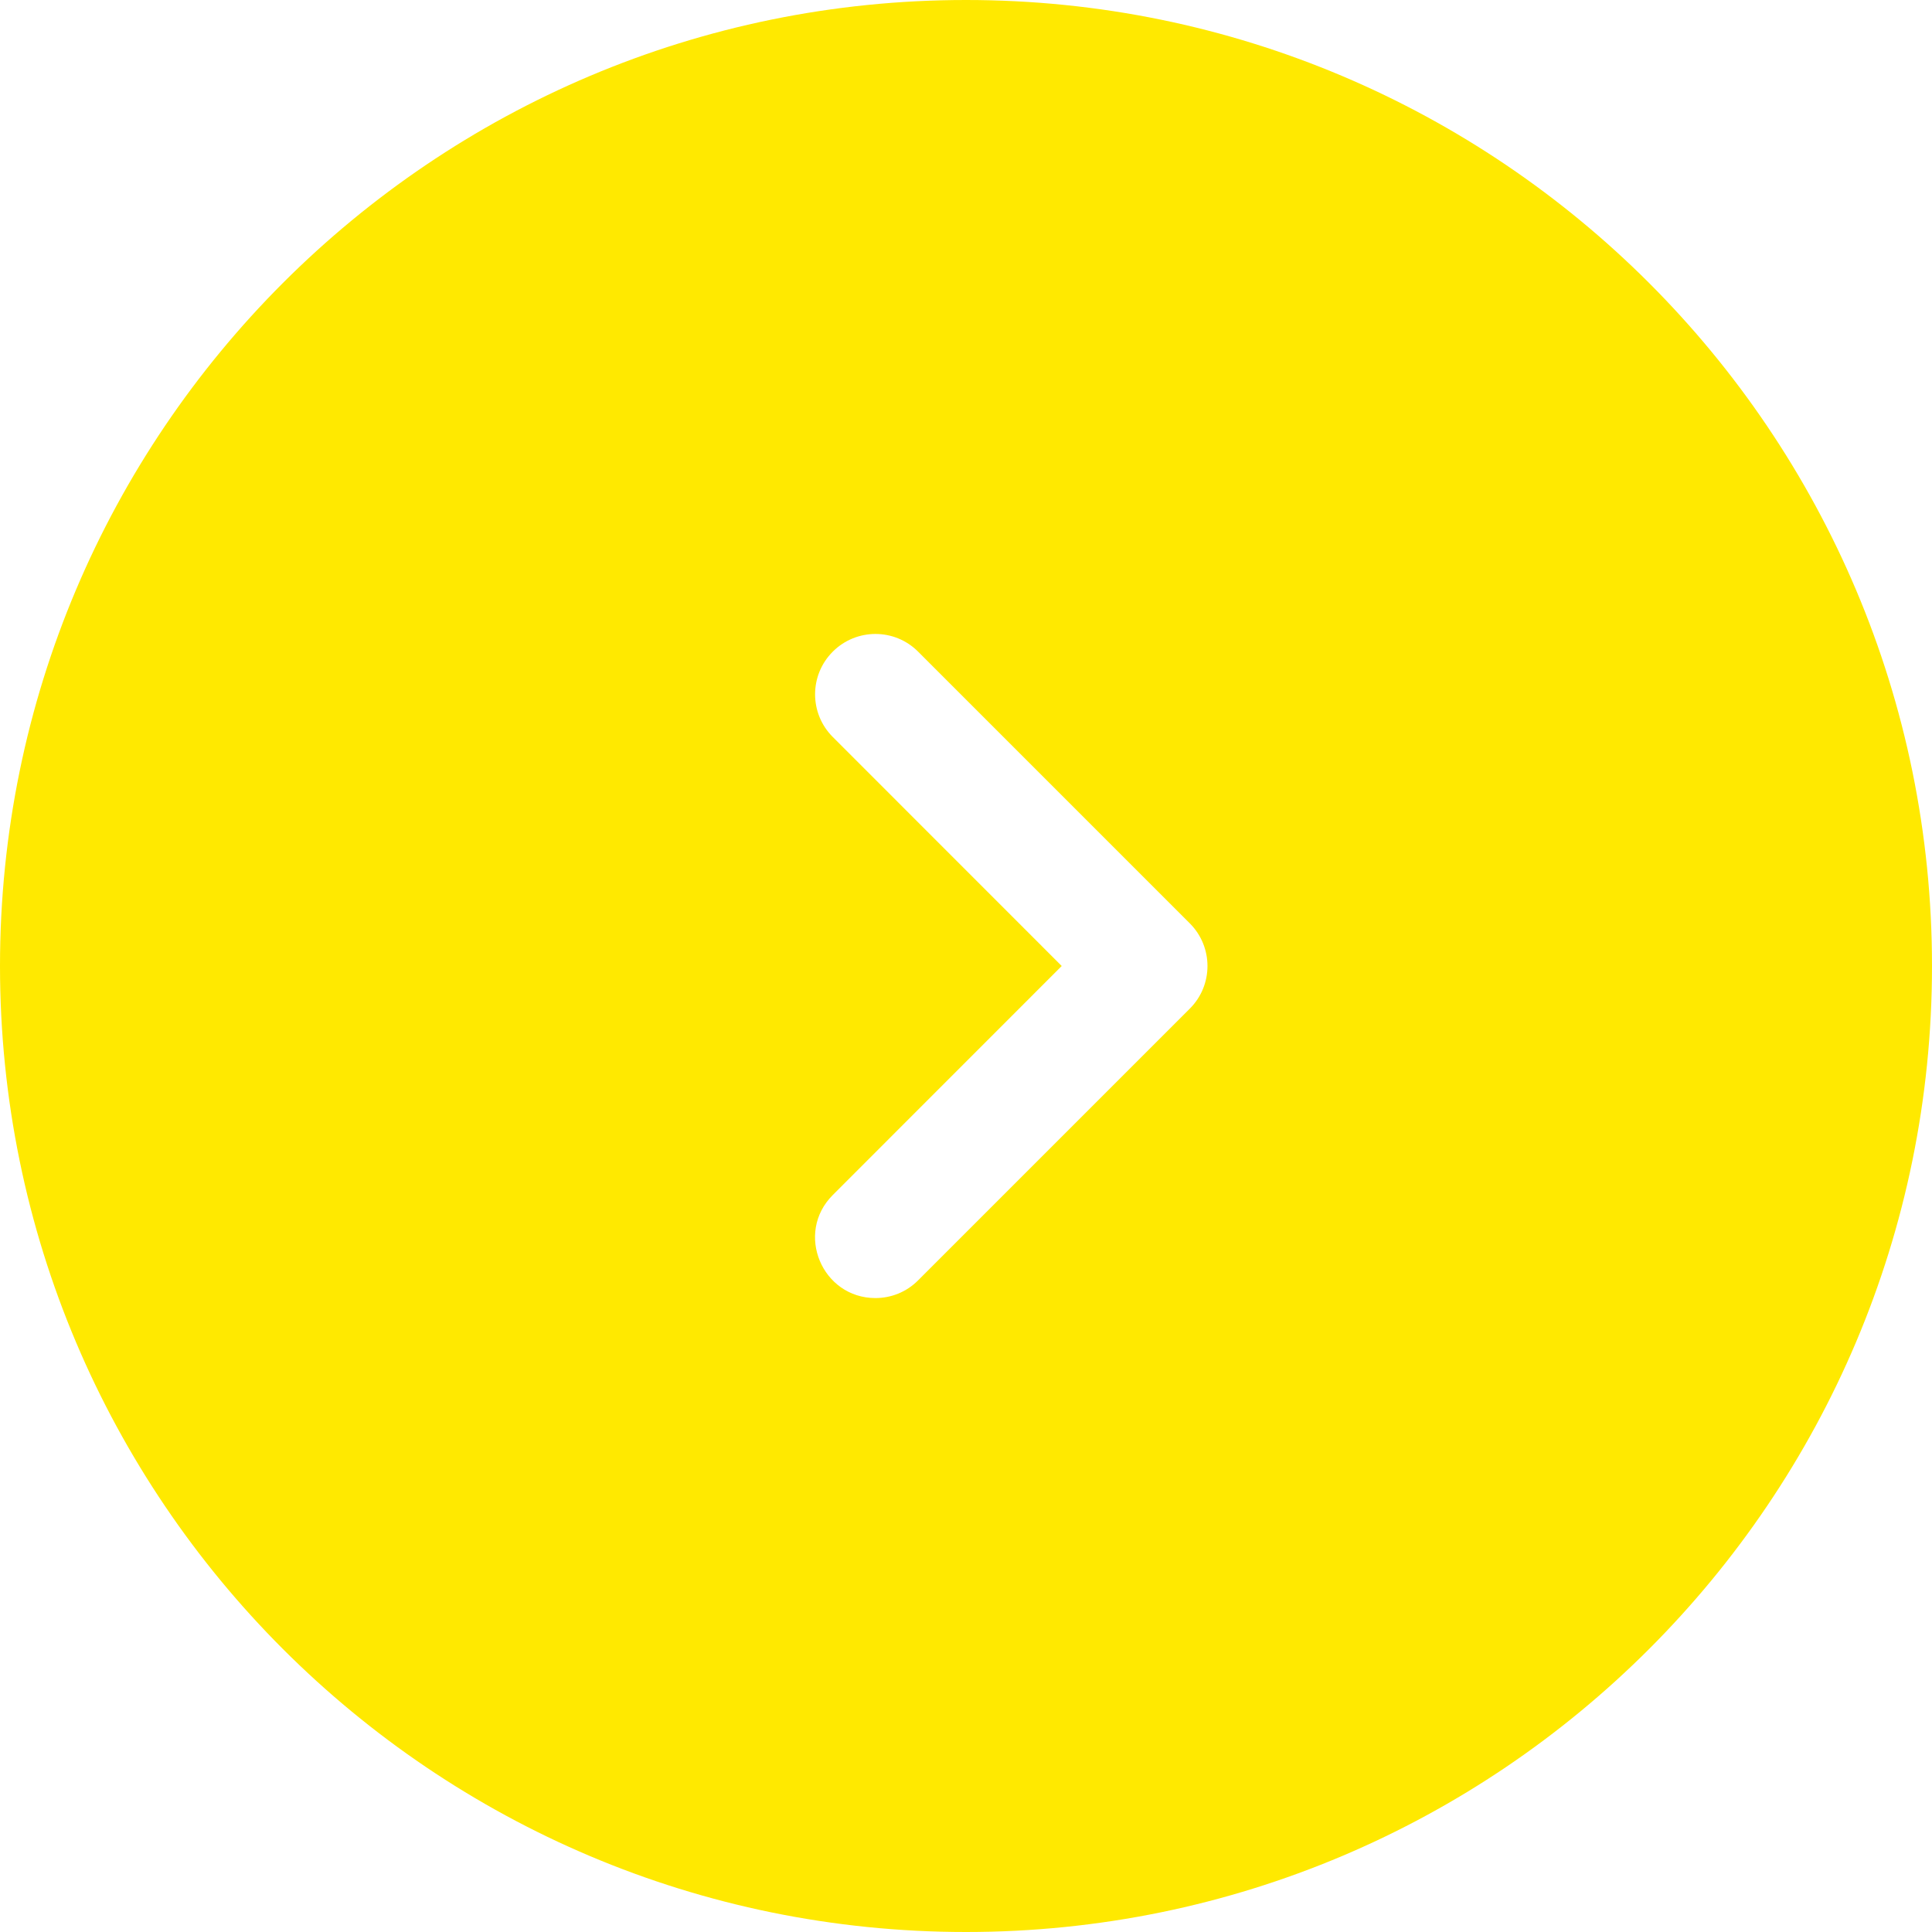 <svg width="24" height="24" viewBox="0 0 24 24" fill="none" xmlns="http://www.w3.org/2000/svg">
<path d="M12 0C5.373 0 0 5.373 0 12C0 18.627 5.373 24 12 24C18.627 24 24 18.627 24 12C24 5.373 18.627 0 12 0ZM14.78 12.53L11.405 15.905C11.259 16.052 11.067 16.125 10.875 16.125C10.213 16.125 9.871 15.319 10.345 14.845L13.189 12L10.345 9.155C10.052 8.862 10.052 8.388 10.345 8.095C10.638 7.802 11.113 7.802 11.405 8.095L14.78 11.47C15.073 11.763 15.073 12.238 14.78 12.53Z" fill="#FFE900"/>
</svg>
